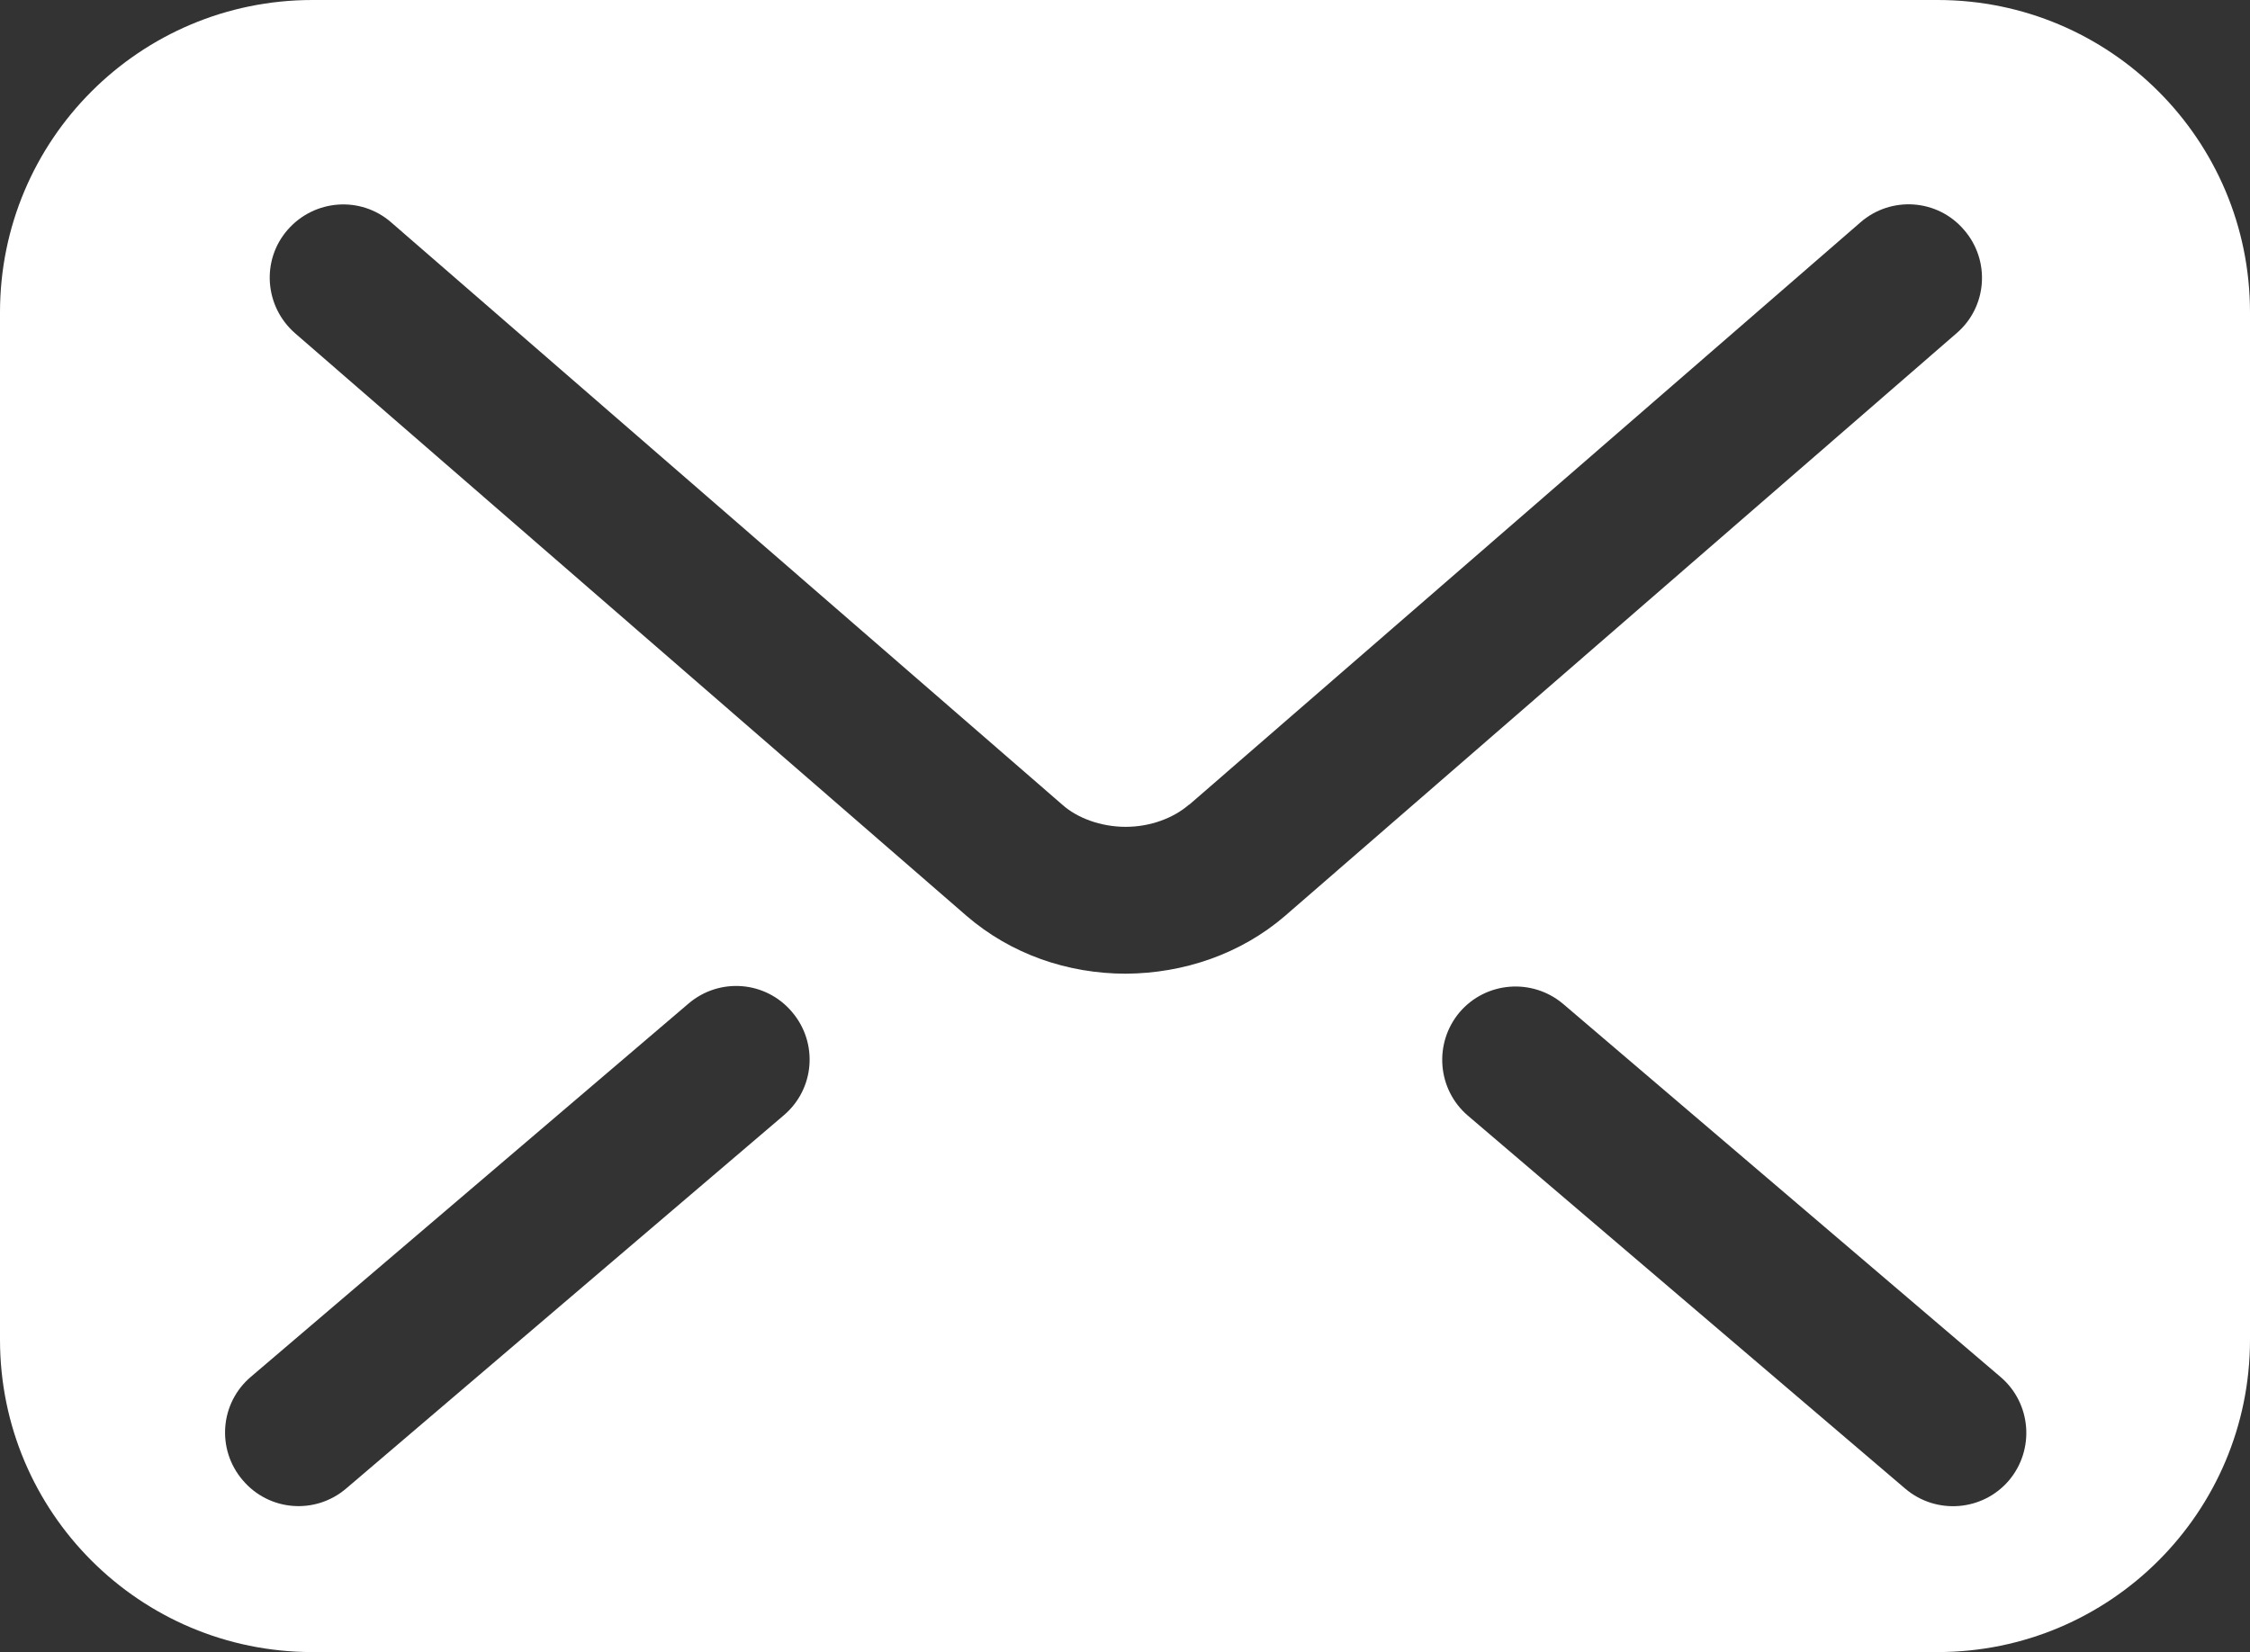 <?xml version="1.0" encoding="UTF-8"?><svg id="_レイヤー_2" xmlns="http://www.w3.org/2000/svg" viewBox="0 0 70 51.41"><rect x="0" y="0" width="70" height="51.41" fill="#333333" stroke="none"/><defs><style>.cls-1{fill:#fff;stroke-width:0px;}</style></defs><g id="Recruit"><g id="btn_mail"><path class="cls-1" d="M60.28,0H9.72C4.35,0,0,4.35,0,9.72v31.97c0,5.37,4.35,9.72,9.72,9.72h50.56c5.37,0,9.72-4.35,9.72-9.72V9.72c0-5.37-4.35-9.72-9.72-9.72ZM24.38,34.71l-13.61,11.61c-.96.82-2.4.71-3.22-.26-.82-.96-.71-2.4.26-3.22l13.61-11.61c.96-.82,2.4-.71,3.22.26.82.96.71,2.4-.26,3.22ZM35.03,30.3c-1.82,0-3.58-.61-4.96-1.8h0s0,0,0,0c0,0,0,0,0,0L9.18,10.37c-.95-.83-1.06-2.27-.23-3.22.83-.95,2.27-1.06,3.22-.23l20.89,18.13c.45.4,1.18.68,1.96.68.78,0,1.5-.28,1.97-.69h.01S57.88,6.92,57.88,6.92c.95-.83,2.4-.73,3.22.23.83.95.73,2.4-.23,3.22l-20.89,18.13c-1.37,1.18-3.14,1.79-4.96,1.8ZM62.5,46.07c-.82.96-2.26,1.07-3.22.26l-13.61-11.61c-.96-.82-1.07-2.26-.26-3.22.82-.96,2.26-1.07,3.22-.26l13.61,11.61c.96.82,1.07,2.26.26,3.22Z"/></g></g></svg>